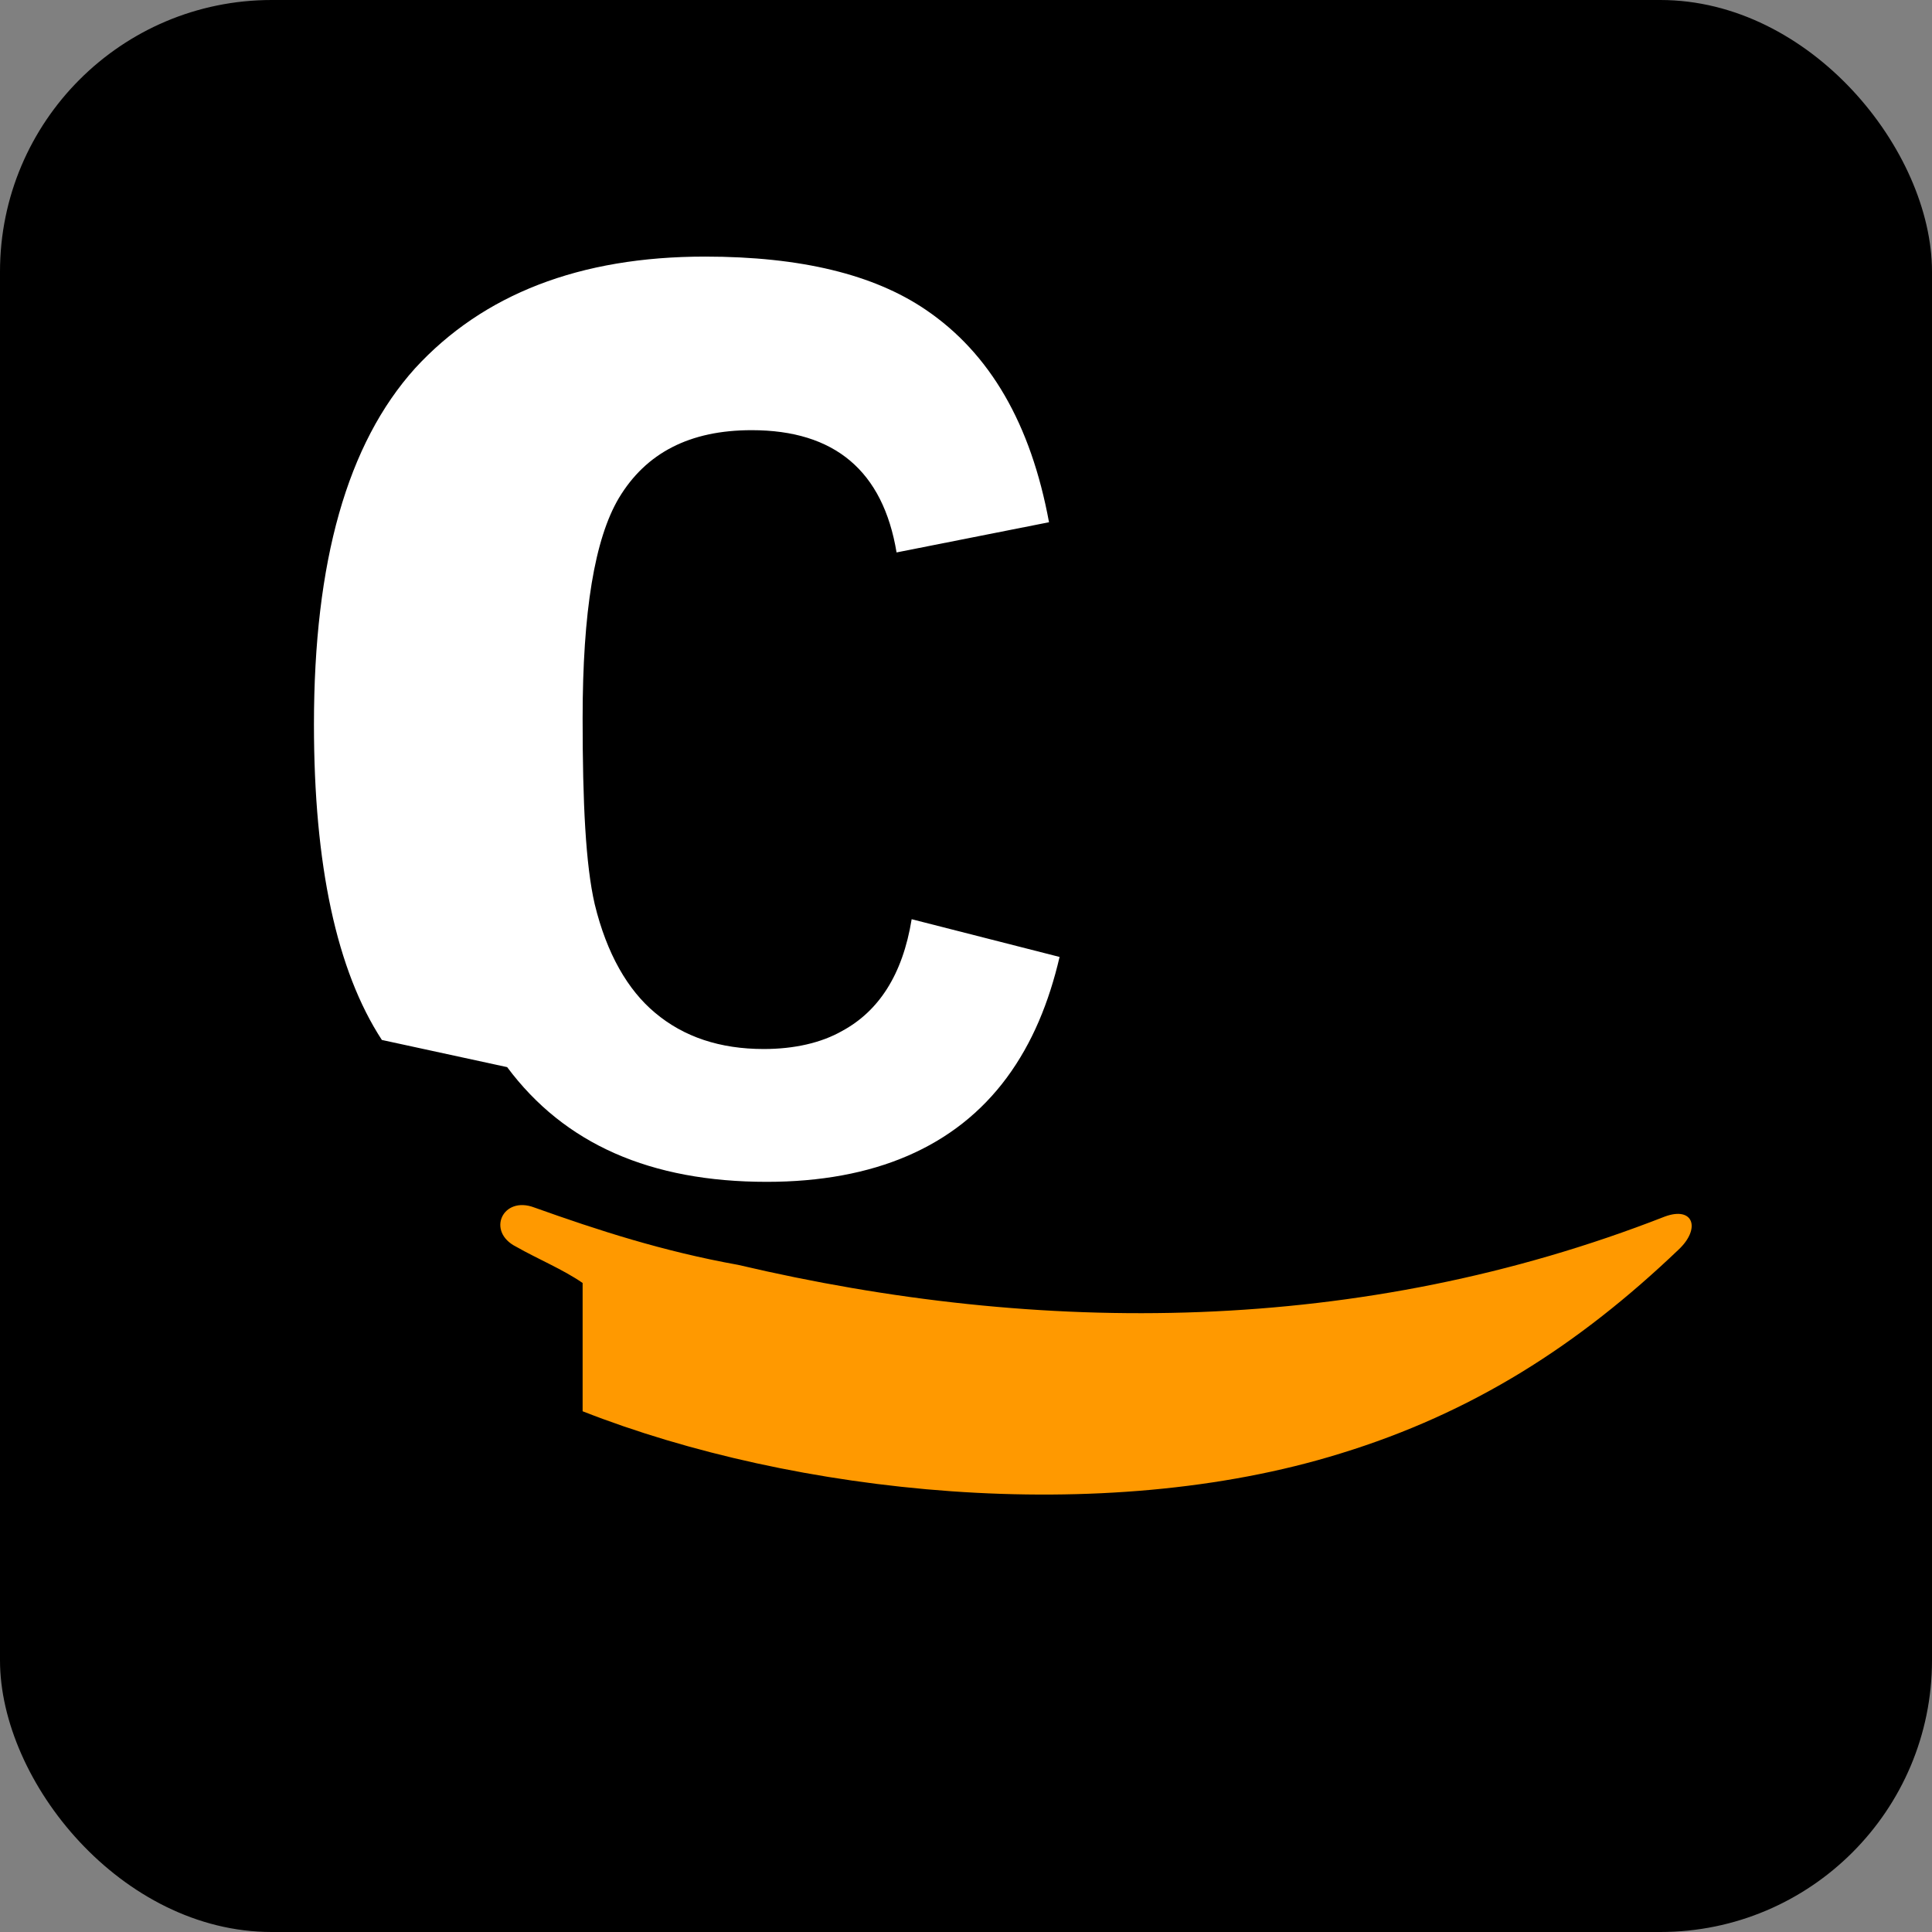 <svg xmlns="http://www.w3.org/2000/svg" viewBox="0 0 128 128">
  <rect x="0" y="0" width="128" height="128" fill="#808080" stroke="none"/>
  <rect width="128" height="128" rx="18" fill="#000"/>
  <path fill="#fff" d="M33.6 70.7c3.8 5.1 9.5 7.6 17.2 7.6 7.1 0 12.5-2.3 15.9-6.9 1.7-2.3 2.8-5 3.5-8l-9.8-2.5c-.6 3.7-2.2 6.1-4.6 7.4-1.4.8-3.2 1.2-5.2 1.2-2.9 0-5.3-.8-7.2-2.4-1.8-1.5-3.2-3.9-4-7.2-.6-2.6-.8-6.7-.8-12.3 0-7.1.8-11.9 2.4-14.6 1.8-3 4.7-4.5 8.8-4.5 5.5 0 8.7 2.7 9.6 8.1l10.1-2c-1.2-6.5-3.9-11.2-8.2-14.1-3.4-2.3-8.2-3.5-14.6-3.5-8.3 0-14.7 2.5-19.2 7.4-4.5 5-6.7 12.8-6.7 23.6 0 9.3 1.5 16.3 4.5 20.9Z"/>
  <path fill="#FF9900" d="M38.6 93.5c14 5.5 34.4 7.7 50.2 2.8 8.8-2.7 15.8-7.2 22.4-13.5 1.5-1.4 1-2.9-.9-2.2-20.2 7.9-41.4 7.9-61.4 3.2-5-.9-9.3-2.3-13.5-3.8-2.1-.8-3.2 1.6-1.2 2.6 1.4.8 3.1 1.5 4.4 2.4Z"/>
</svg>
